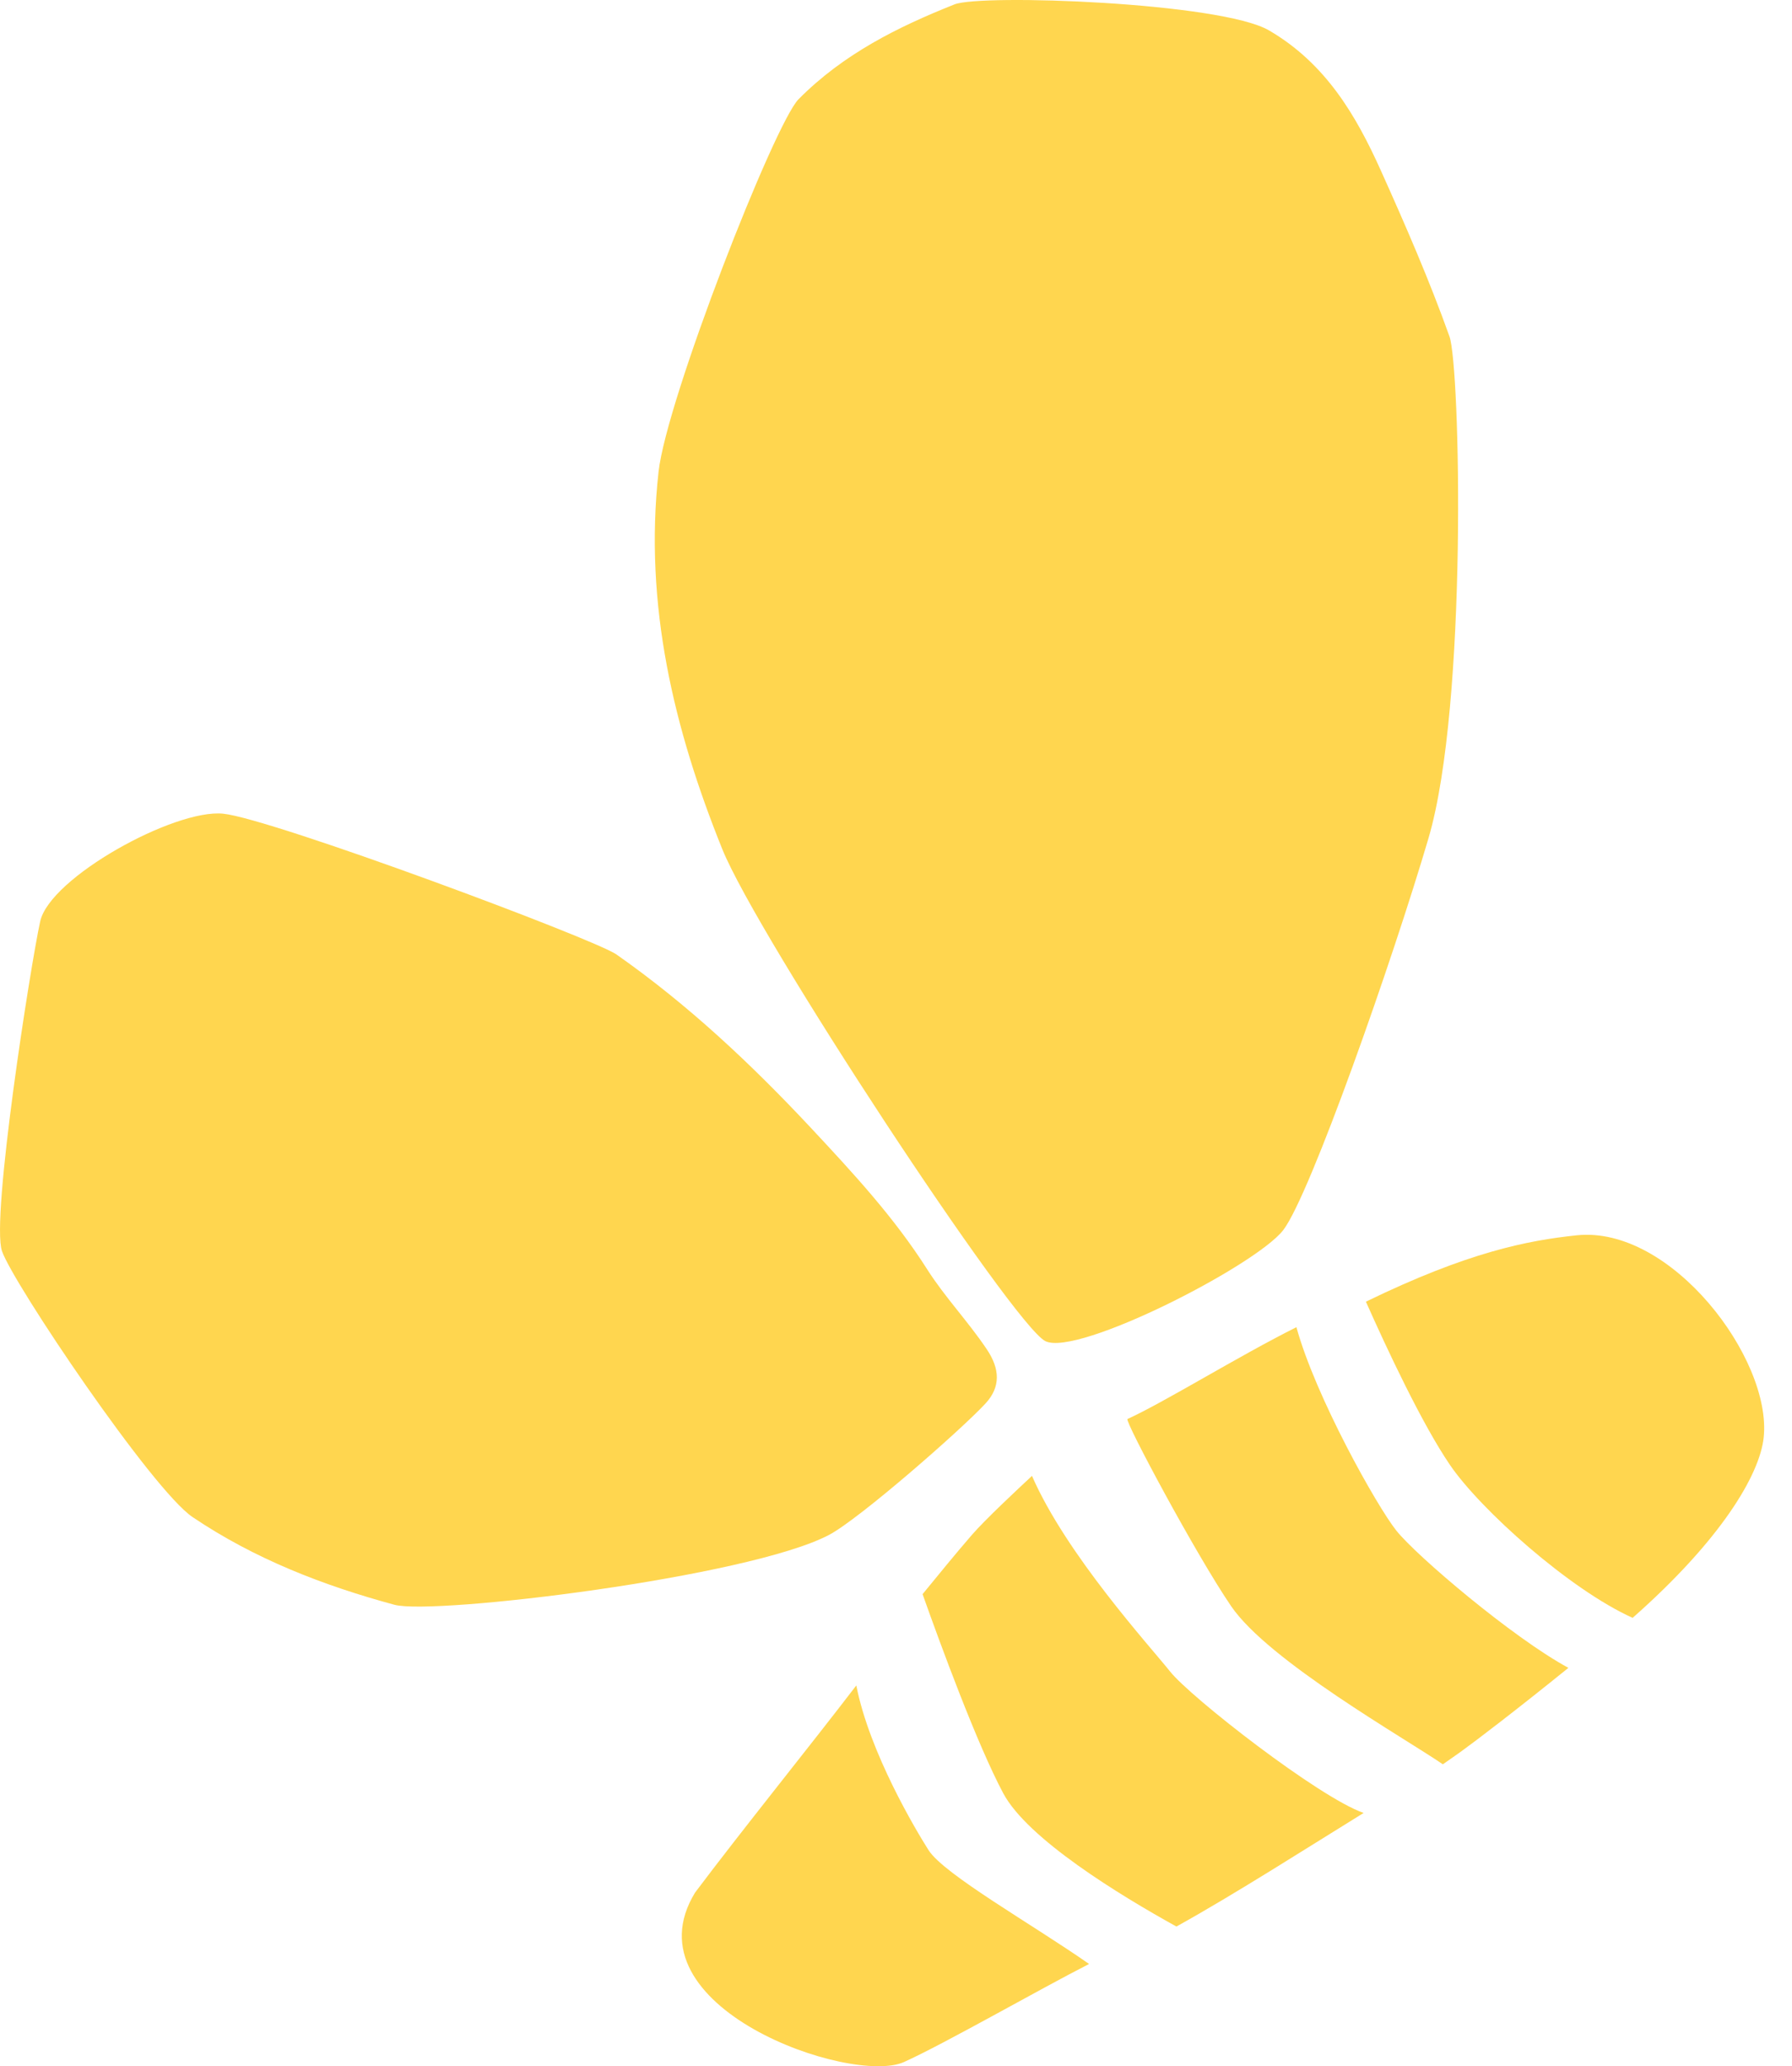 <svg width="59" height="68" viewBox="0 0 59 68" fill="none" xmlns="http://www.w3.org/2000/svg">
<path fill-rule="evenodd" clip-rule="evenodd" d="M47.033 27.582C45.859 31.573 43.142 39.315 42.252 40.479C41.361 41.642 35.475 44.656 34.418 44.137C33.361 43.618 24.939 30.817 23.779 27.941C22.191 24.004 21.197 19.906 21.682 15.528C21.946 13.137 25.5 4.065 26.292 3.265C27.77 1.773 29.566 0.884 31.427 0.144C32.299 -0.203 40.194 0.075 41.782 1.001C43.638 2.085 44.637 3.775 45.465 5.616C46.273 7.412 47.062 9.222 47.723 11.074C48.075 12.057 48.329 23.177 47.033 27.582Z" fill="#FFD64F"/>
<path fill-rule="evenodd" clip-rule="evenodd" d="M12.987 52.813C10.642 52.178 8.38 51.303 6.339 49.926C5.012 49.032 0.432 42.243 0.065 41.173C-0.303 40.101 1.005 31.768 1.323 30.324C1.64 28.88 5.745 26.616 7.346 26.778C8.946 26.941 19.559 30.895 20.297 31.412C22.653 33.063 24.731 35.015 26.703 37.123C28.087 38.605 29.437 40.059 30.533 41.783C31.109 42.688 31.878 43.493 32.49 44.406C32.926 45.055 32.948 45.645 32.448 46.187C31.666 47.035 28.302 49.983 27.294 50.514C24.652 51.906 14.285 53.164 12.987 52.813Z" fill="#FFD64F"/>
<path fill-rule="evenodd" clip-rule="evenodd" d="M33.977 48.571C33.478 49.037 32.444 50 32 50.511C31.446 51.15 30.913 51.808 30.375 52.463C30.973 54.146 32.17 57.403 33.03 59.015C33.834 60.519 36.854 62.362 38.732 63.402C40.658 62.336 43.137 60.748 44.896 59.664C43.422 59.15 39.205 55.864 38.525 55.01C37.858 54.173 35.109 51.165 33.977 48.571Z" fill="#FFD64F"/>
<path fill-rule="evenodd" clip-rule="evenodd" d="M45.974 50.373C45.334 49.57 43.316 45.977 42.683 43.677C40.752 44.644 38.355 46.136 37.121 46.7C37.016 46.748 39.371 51.155 40.534 52.859C41.765 54.664 46.265 57.21 47.504 58.063C47.703 57.924 47.908 57.783 48.096 57.648C48.577 57.302 49.952 56.254 51.638 54.889C49.793 53.888 46.635 51.201 45.974 50.373Z" fill="#FFD64F"/>
<path fill-rule="evenodd" clip-rule="evenodd" d="M30.57 60.885C30.162 60.242 28.628 57.684 28.193 55.468C26.62 57.522 24.438 60.218 22.884 62.285C20.584 66.052 28.035 68.64 29.763 67.861C31.102 67.257 34.221 65.468 35.857 64.634C34.015 63.345 31.08 61.689 30.57 60.885Z" fill="#FFD64F"/>
<path fill-rule="evenodd" clip-rule="evenodd" d="M51.909 40.654C50.297 40.824 48.337 41.202 44.971 42.838C45.665 44.397 46.816 46.857 47.739 48.211C48.74 49.679 51.681 52.313 53.753 53.243C56.647 50.693 57.938 48.542 58.068 47.305C58.341 44.721 55.021 40.325 51.909 40.654Z" fill="#FFD64F"/>
</svg>
